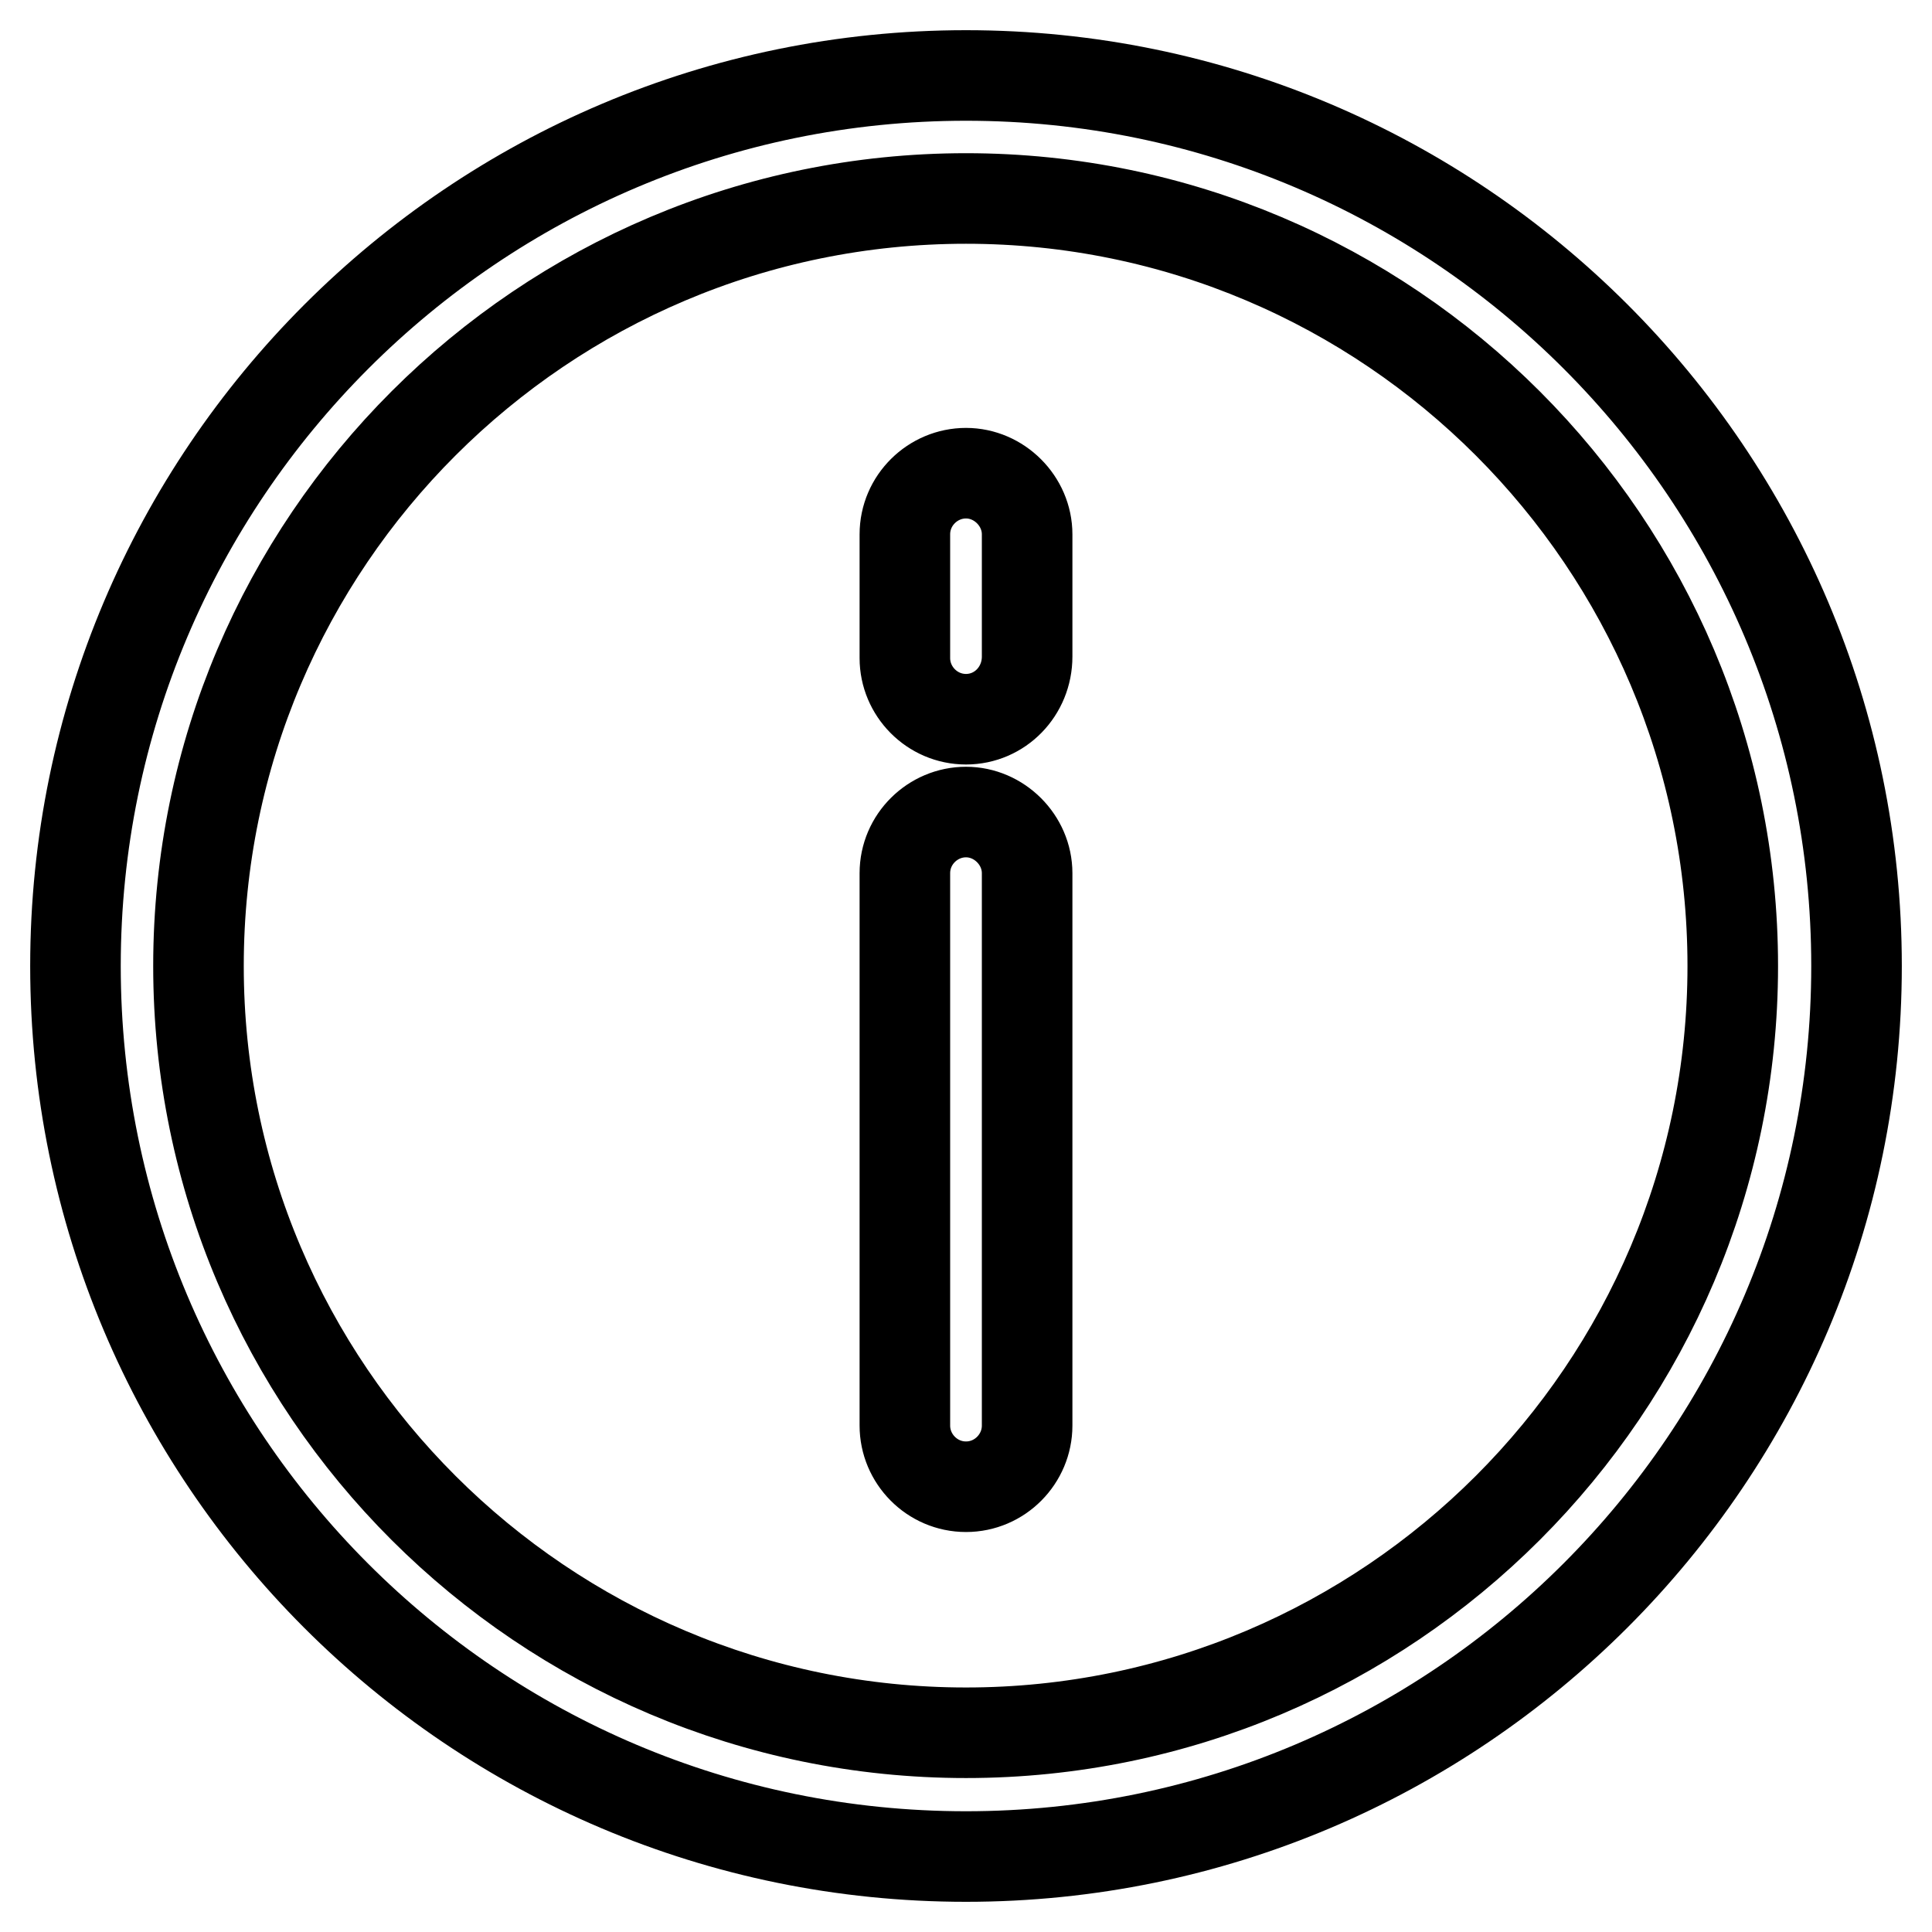 <?xml version="1.0" encoding="utf-8"?>
<!-- Svg Vector Icons : http://www.onlinewebfonts.com/icon -->
<!DOCTYPE svg PUBLIC "-//W3C//DTD SVG 1.1//EN" "http://www.w3.org/Graphics/SVG/1.1/DTD/svg11.dtd">
<svg version="1.1" xmlns="http://www.w3.org/2000/svg" xmlns:xlink="http://www.w3.org/1999/xlink" x="0px" y="0px" viewBox="0 0 256 256" enable-background="new 0 0 256 256" xml:space="preserve">
<g> <path stroke-width="12" fill-opacity="0" stroke="#000000"  d="M128,26.3c56,0,101.6,45.6,101.6,101.7c0,56-45.6,101.6-101.6,101.6c-56,0-101.7-45.5-101.7-101.6 C26.3,71.8,72,26.3,128,26.3 M128,10C62.9,10,10,62.9,10,128s52.7,118,118,118c65.1,0,118-52.9,118-118S193.1,10,128,10L128,10z  M128,197c-4.5,0-8.1-3.7-8.1-8.1v-73.2c0-4.5,3.7-8.1,8.1-8.1c4.4,0,8.1,3.7,8.1,8.1v73.2C136.1,193.3,132.5,197,128,197z  M128,95.3c-4.5,0-8.1-3.7-8.1-8.1V70.8c0-4.5,3.7-8.1,8.1-8.1c4.4,0,8.1,3.7,8.1,8.1v16.2C136.1,91.6,132.5,95.3,128,95.3z"/></g>
</svg>